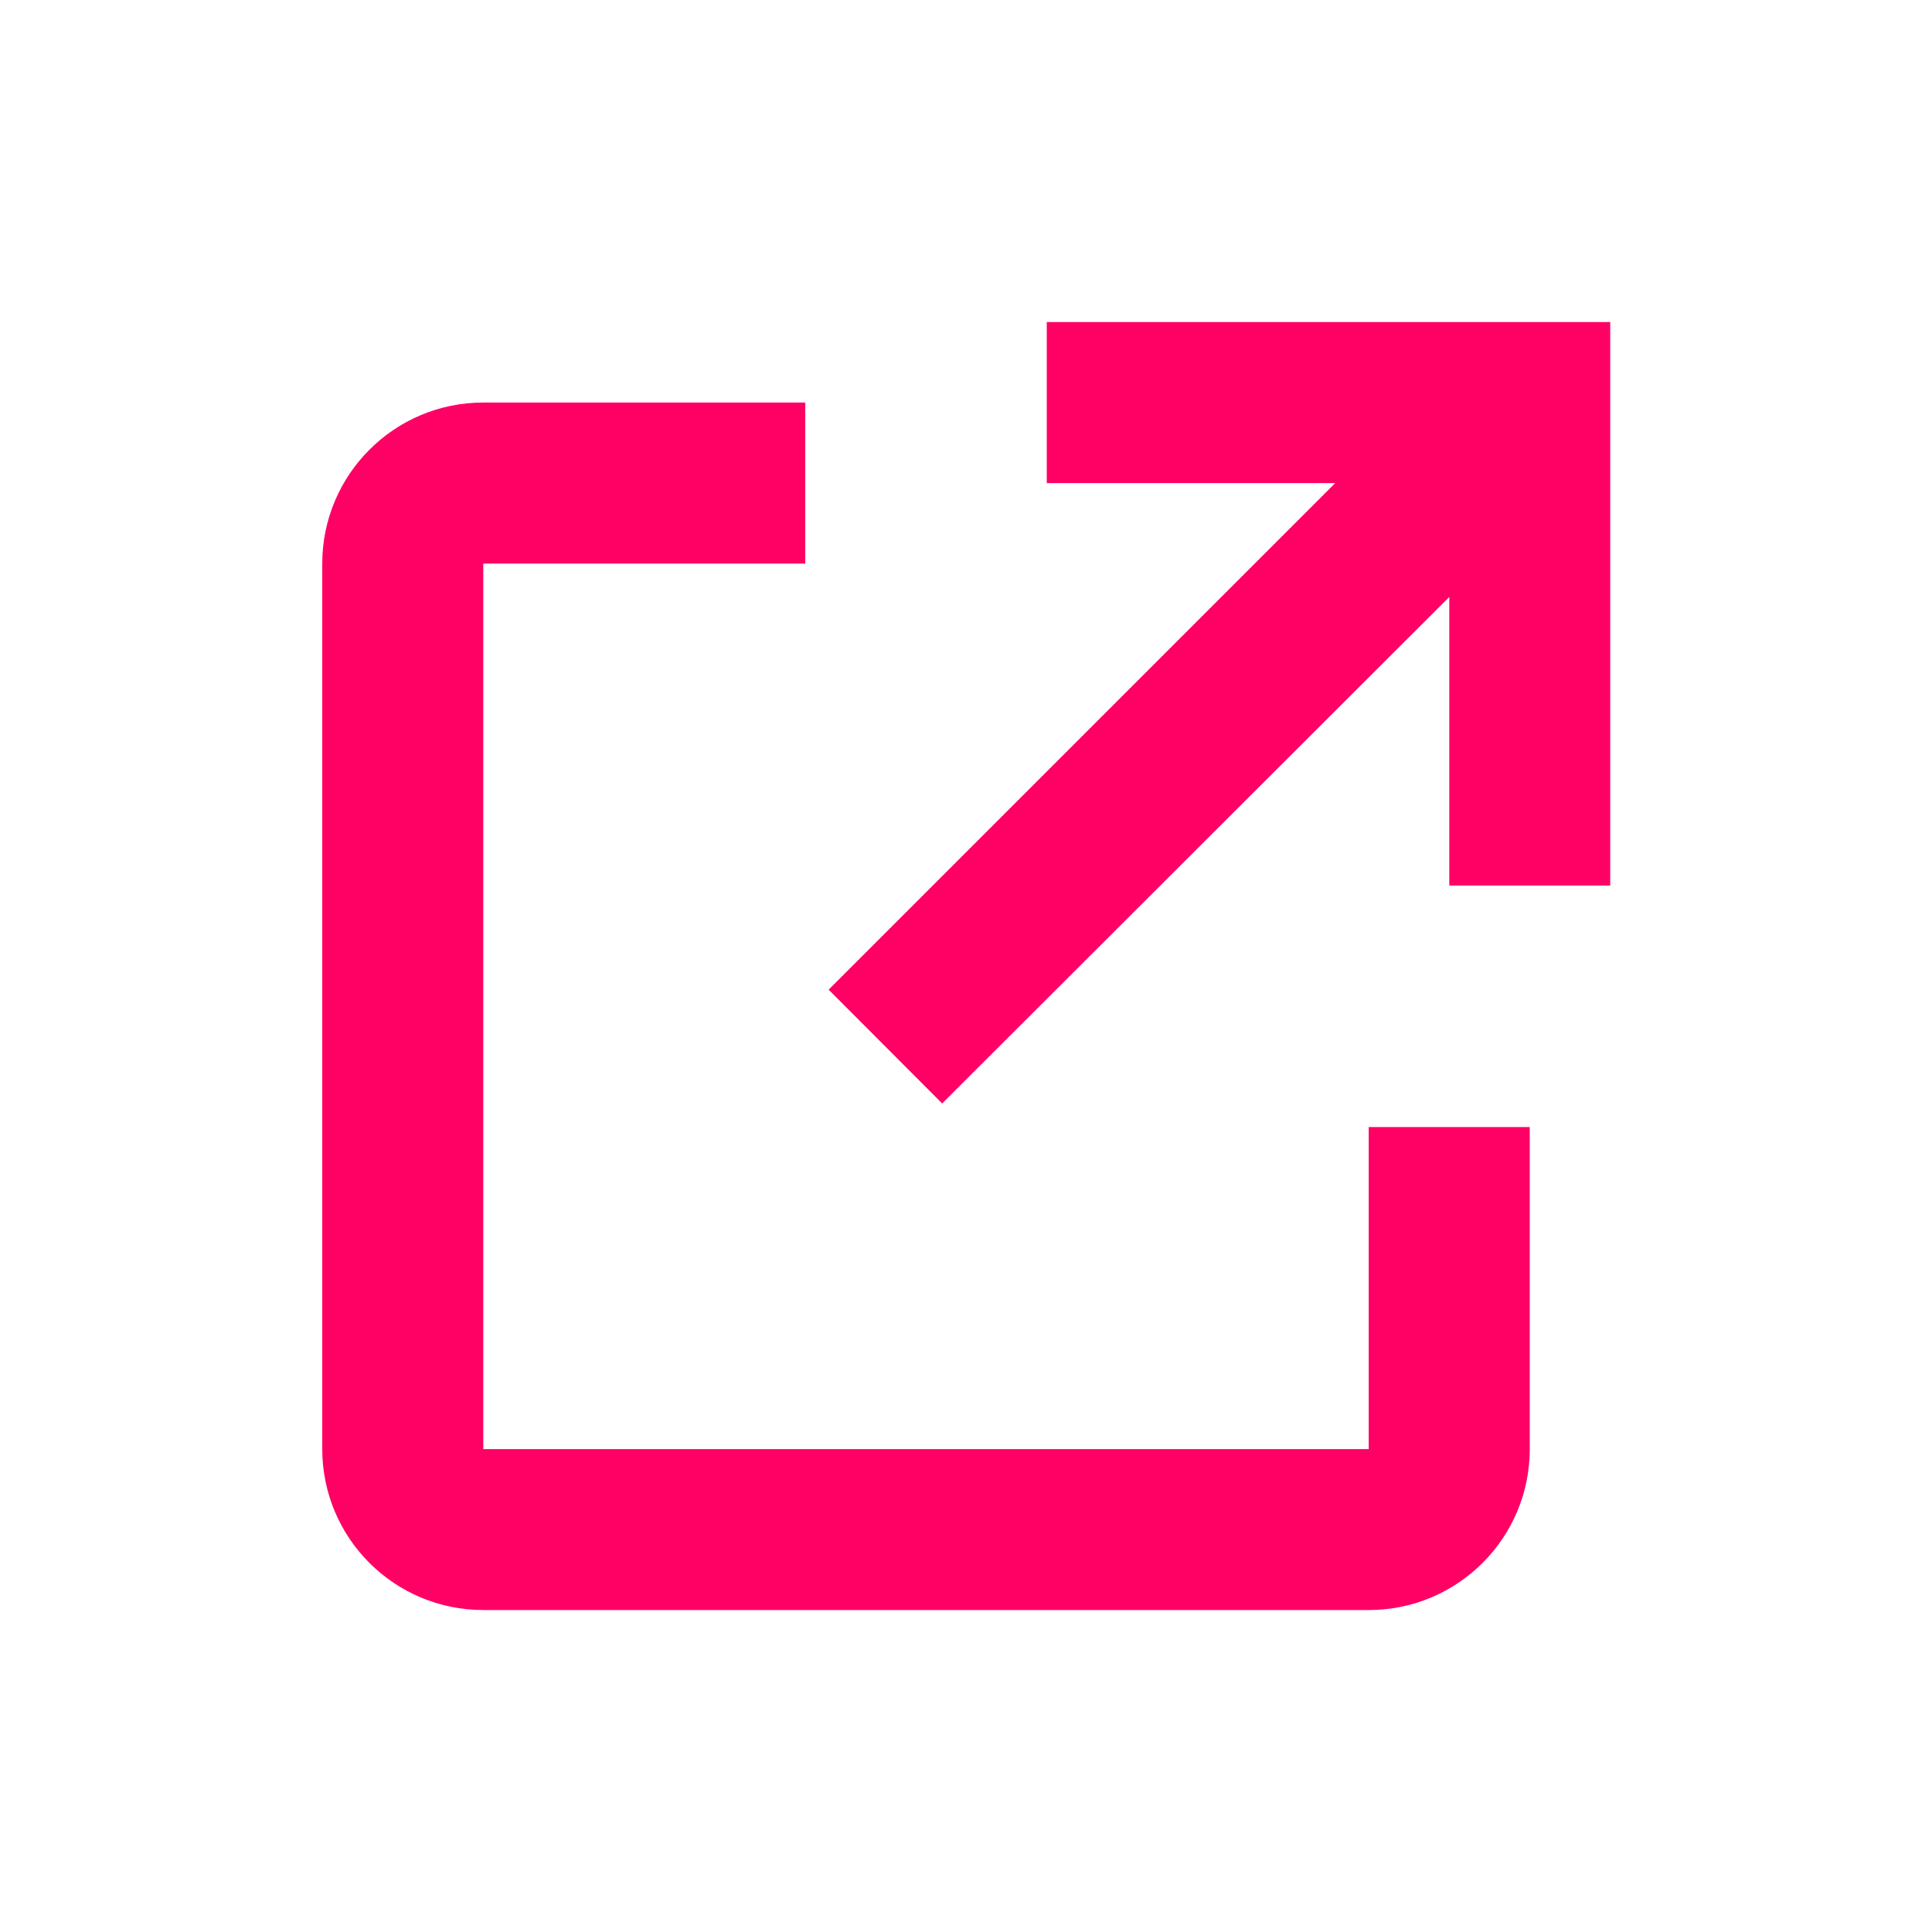 <svg width="20" height="20" viewBox="0 0 20 20" fill="none" xmlns="http://www.w3.org/2000/svg">
<path d="M14.169 16.667H5.003C4.082 16.667 3.336 15.921 3.336 15.001V5.834C3.336 4.914 4.082 4.167 5.003 4.167H8.336V5.834H5.003V15.001H14.169V11.667H15.836V15.001C15.836 15.921 15.09 16.667 14.169 16.667ZM9.753 11.423L8.578 10.245L13.822 5.001H10.836V3.334H16.669V9.167H15.003V6.18L9.753 11.423Z" fill="#FF0065"/>
</svg>
